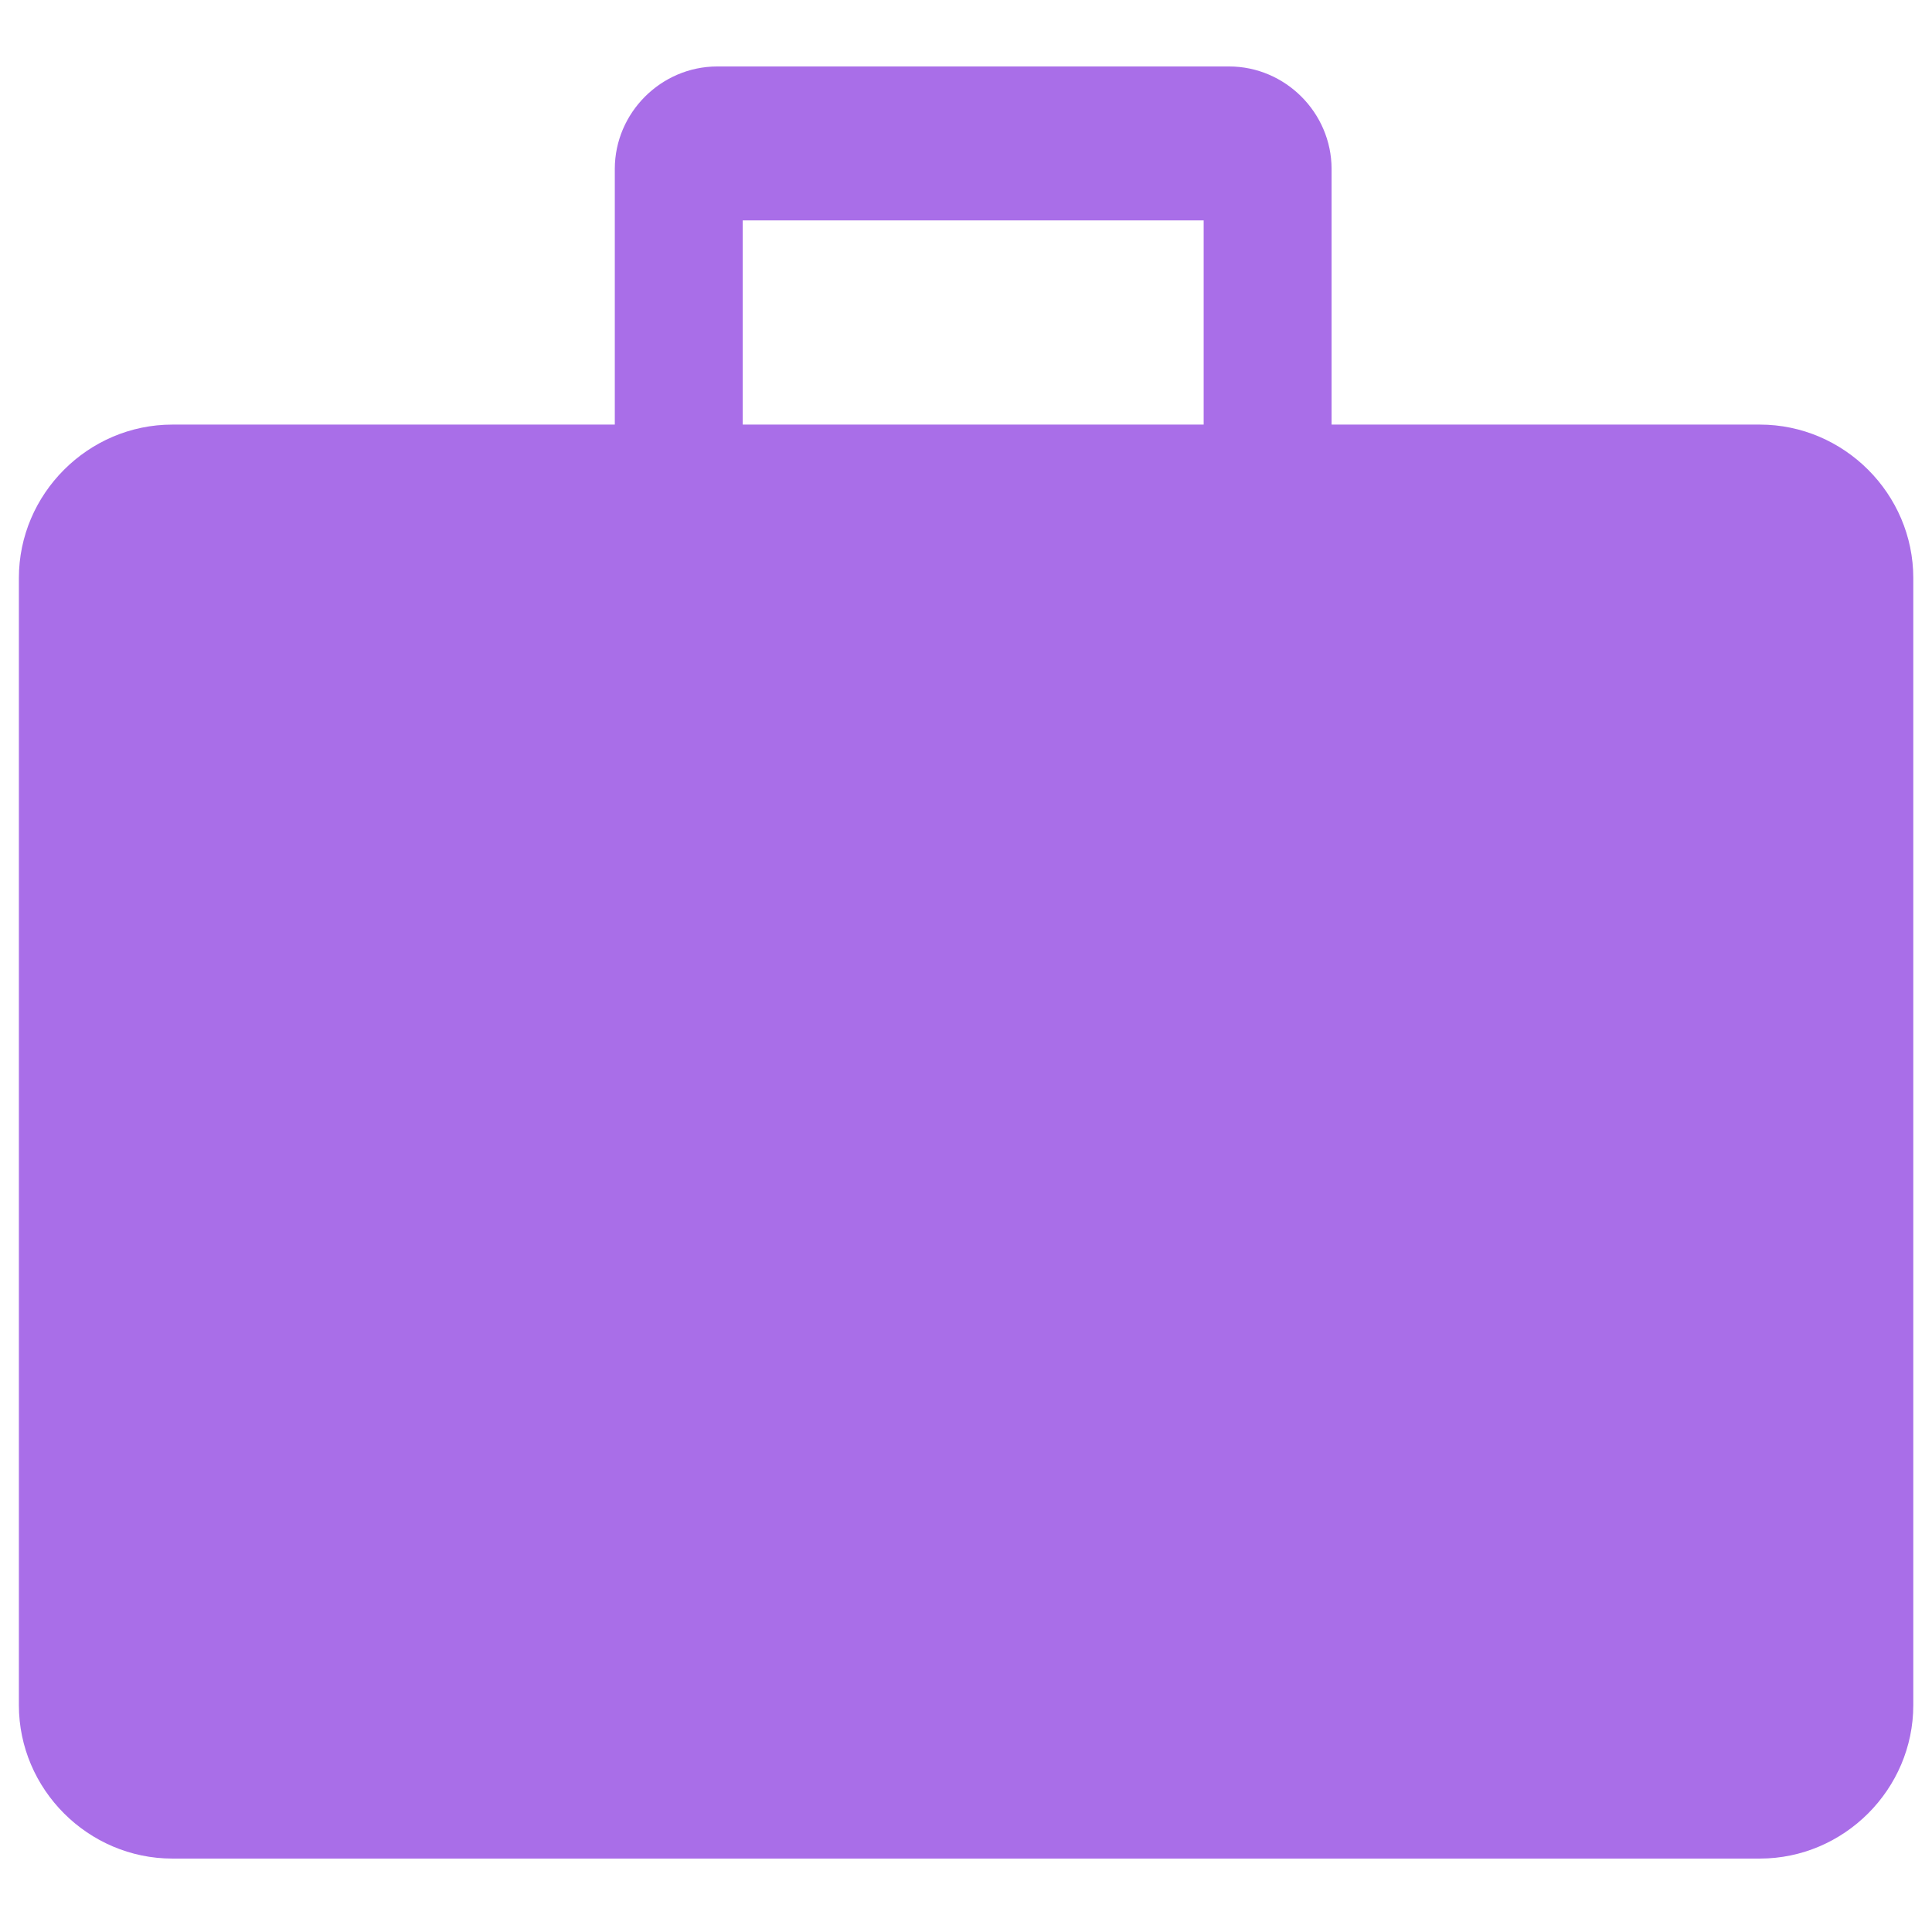 <?xml version="1.0" encoding="UTF-8" standalone="no"?>
<!DOCTYPE svg PUBLIC "-//W3C//DTD SVG 1.1//EN" "http://www.w3.org/Graphics/SVG/1.1/DTD/svg11.dtd">
<svg width="100%" height="100%" viewBox="0 0 512 512" version="1.1" xmlns="http://www.w3.org/2000/svg" xmlns:xlink="http://www.w3.org/1999/xlink" xml:space="preserve" xmlns:serif="http://www.serif.com/" style="fill-rule:evenodd;clip-rule:evenodd;stroke-linejoin:round;stroke-miterlimit:2;">
    <g transform="matrix(1.141,0,0,1.141,-36.073,-37.019)">
        <path d="M440.36,131.06L340.89,131.06L340.89,71.65C340.863,58.621 330.149,47.907 317.12,47.88L198.18,47.88C185.151,47.907 174.437,58.621 174.41,71.65L174.41,131.06L71.64,131.06C52.088,131.06 36,147.148 36,166.7L36,428.48C36,448.032 52.088,464.12 71.64,464.12L440.36,464.12C459.912,464.12 476,448.032 476,428.48L476,166.7C476,147.148 459.912,131.06 440.36,131.06ZM204.12,83.64L311.18,83.64L311.18,131.06L204.12,131.06L204.12,83.64Z" style="fill:rgb(169,110,232);fill-rule:nonzero;"/>
    </g>
</svg>
